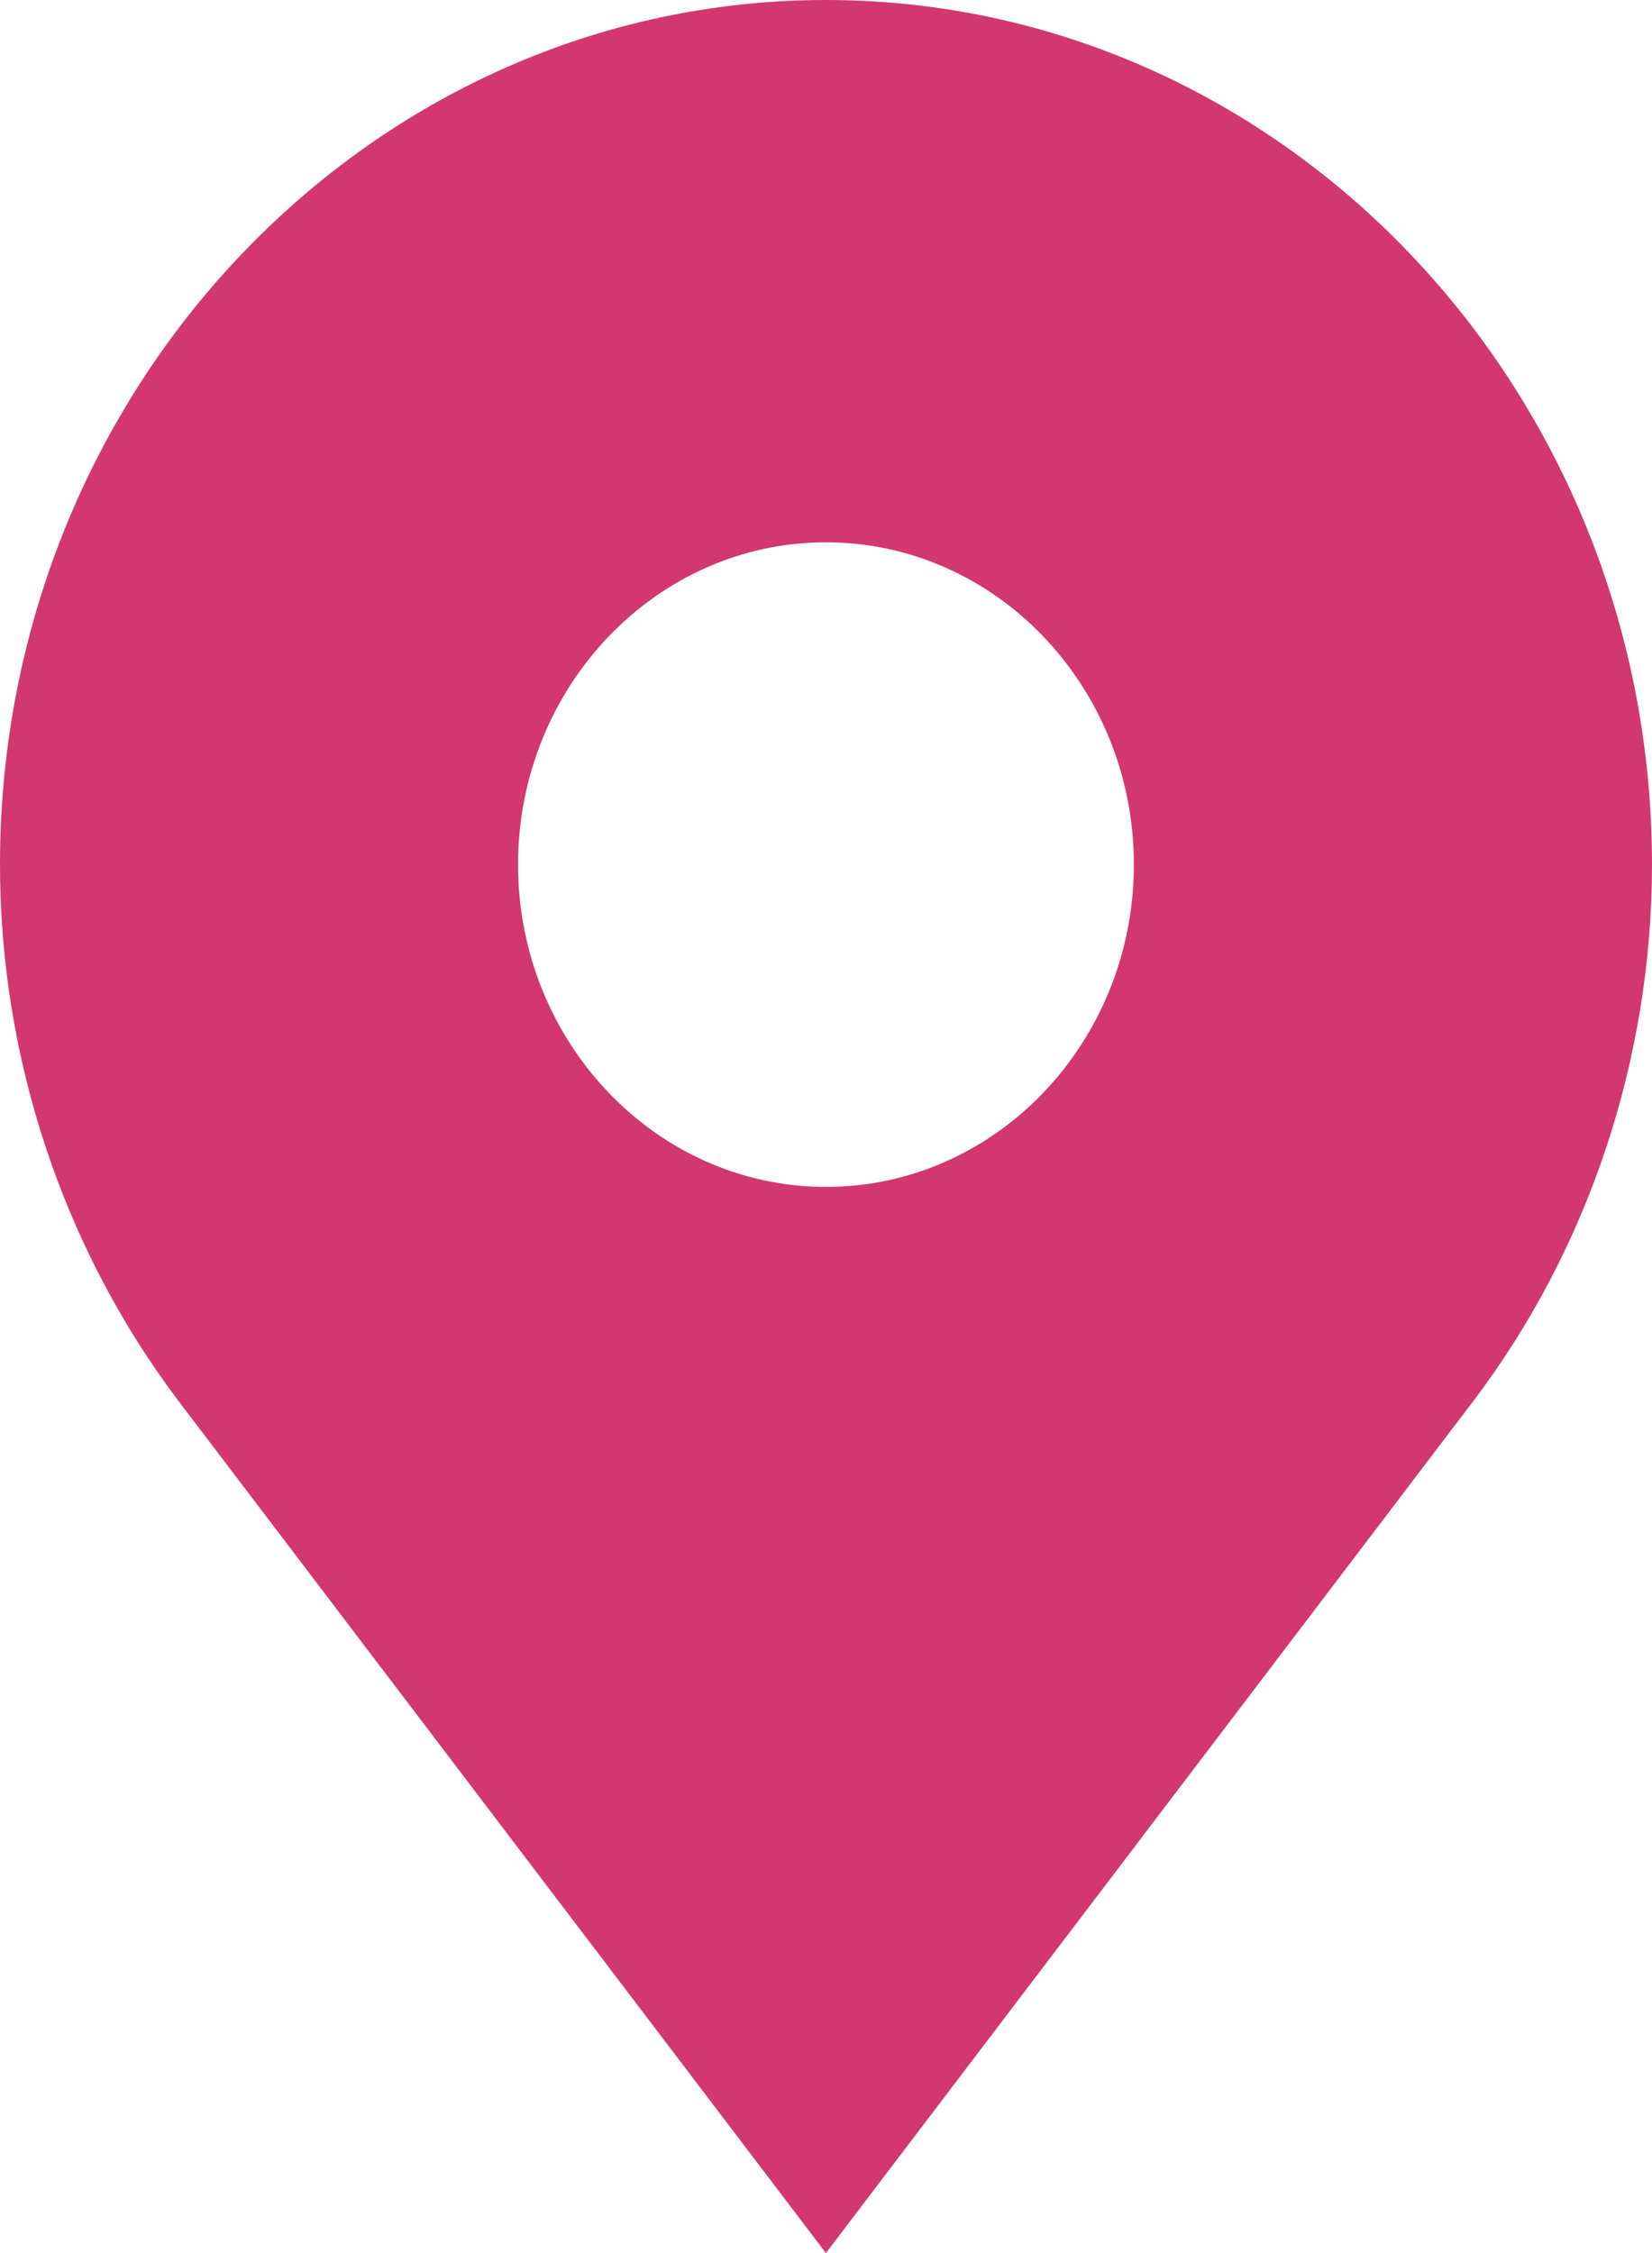 <svg width="22" height="30" viewBox="0 0 22 30" fill="none" xmlns="http://www.w3.org/2000/svg">
<path d="M10.999 0C4.935 0 0 5.164 0 11.512C0 14.089 0.842 16.621 2.373 18.649L10.999 30L19.63 18.643C21.159 16.621 22 14.088 22 11.512C21.999 5.164 17.065 0 10.999 0ZM10.999 15.804C8.739 15.804 6.899 13.878 6.899 11.512C6.899 9.146 8.739 7.221 10.999 7.221C13.261 7.221 15.1 9.146 15.1 11.512C15.1 13.878 13.262 15.804 10.999 15.804Z" fill="#D3376F"/>
</svg>
